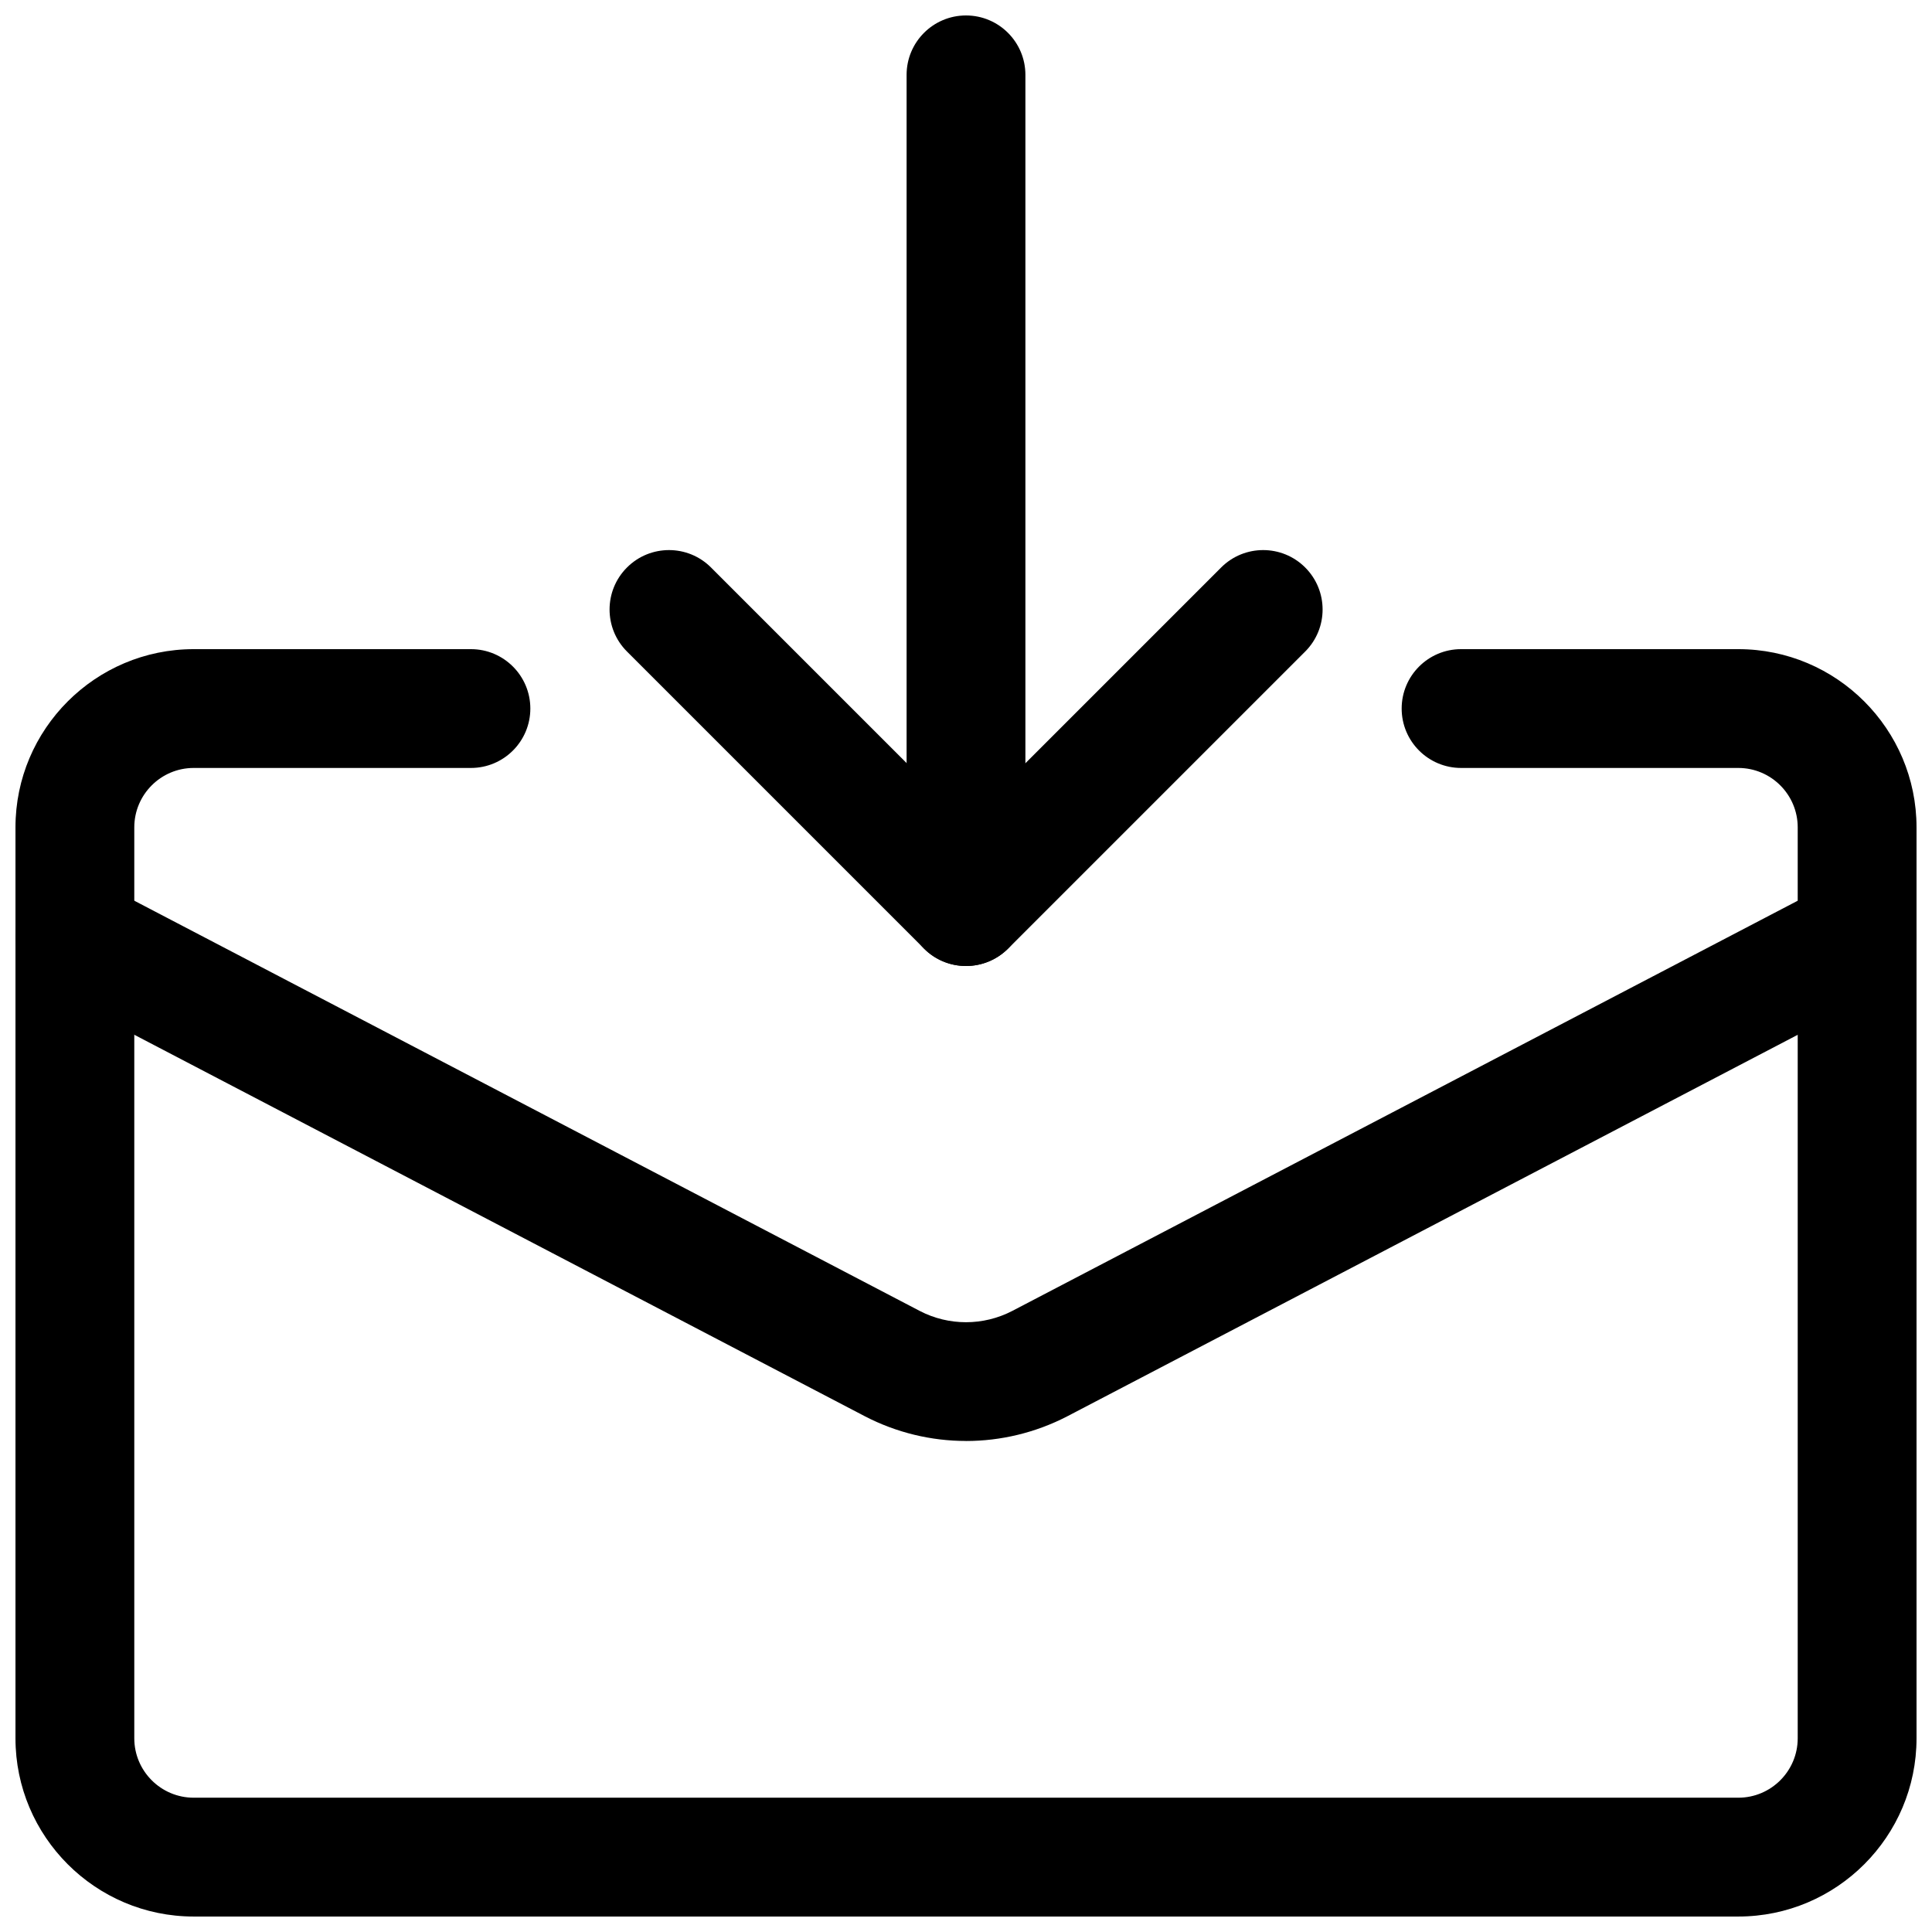 <?xml version="1.0" encoding="UTF-8"?>
<!-- Uploaded to: SVG Repo, www.svgrepo.com, Generator: SVG Repo Mixer Tools -->
<svg width="800px" height="800px" version="1.1" viewBox="144 144 512 512" xmlns="http://www.w3.org/2000/svg">
 <defs>
  <clipPath id="c">
   <path d="m384 148.09h32v251.91h-32z"/>
  </clipPath>
  <clipPath id="b">
   <path d="m148.09 316h503.81v335.9h-503.81z"/>
  </clipPath>
  <clipPath id="a">
   <path d="m148.09 376h503.81v150h-503.81z"/>
  </clipPath>
 </defs>
 <path d="m400 400c-4.031 0-8.062-1.531-11.125-4.617l-78.719-78.719c-6.152-6.152-6.152-16.121 0-22.273s16.121-6.152 22.273 0l67.594 67.594 67.594-67.594c6.152-6.152 16.121-6.152 22.273 0s6.152 16.121 0 22.273l-78.719 78.719c-3.106 3.086-7.137 4.617-11.168 4.617z"/>
 <g clip-path="url(#c)">
  <path d="m400 400c-8.691 0-15.742-7.055-15.742-15.742v-220.42c0-8.691 7.055-15.742 15.742-15.742 8.691 0 15.742 7.055 15.742 15.742v220.42c0 8.691-7.055 15.742-15.742 15.742z"/>
 </g>
 <g clip-path="url(#b)">
  <path d="m604.67 651.9h-409.34c-26.051 0-47.23-21.203-47.23-47.23v-241.41c0-26.031 21.18-47.23 47.23-47.23h73.473c8.691 0 15.742 7.055 15.742 15.742 0 8.691-7.055 15.742-15.742 15.742h-73.473c-8.691 0-15.742 7.074-15.742 15.742v241.41c0 8.668 7.055 15.742 15.742 15.742h409.34c8.691 0 15.742-7.074 15.742-15.742v-241.41c0-8.668-7.055-15.742-15.742-15.742h-73.473c-8.691 0-15.742-7.055-15.742-15.742 0-8.691 7.055-15.742 15.742-15.742h73.473c26.051 0 47.23 21.203 47.23 47.23v241.41c0 26.031-21.18 47.23-47.23 47.23z"/>
 </g>
 <g clip-path="url(#a)">
  <path d="m400 525.87c-9.195 0-18.391-2.184-26.766-6.527l-216.68-113.15c-7.703-4.031-10.684-13.562-6.676-21.266 4.051-7.684 13.582-10.645 21.242-6.656l216.64 113.15c7.641 3.969 16.816 3.988 24.52-0.02l216.6-113.12c7.727-3.969 17.215-1.027 21.242 6.656 4.008 7.703 1.027 17.215-6.676 21.266l-216.64 113.15c-8.398 4.344-17.613 6.527-26.809 6.527z"/>
 </g>
</svg>